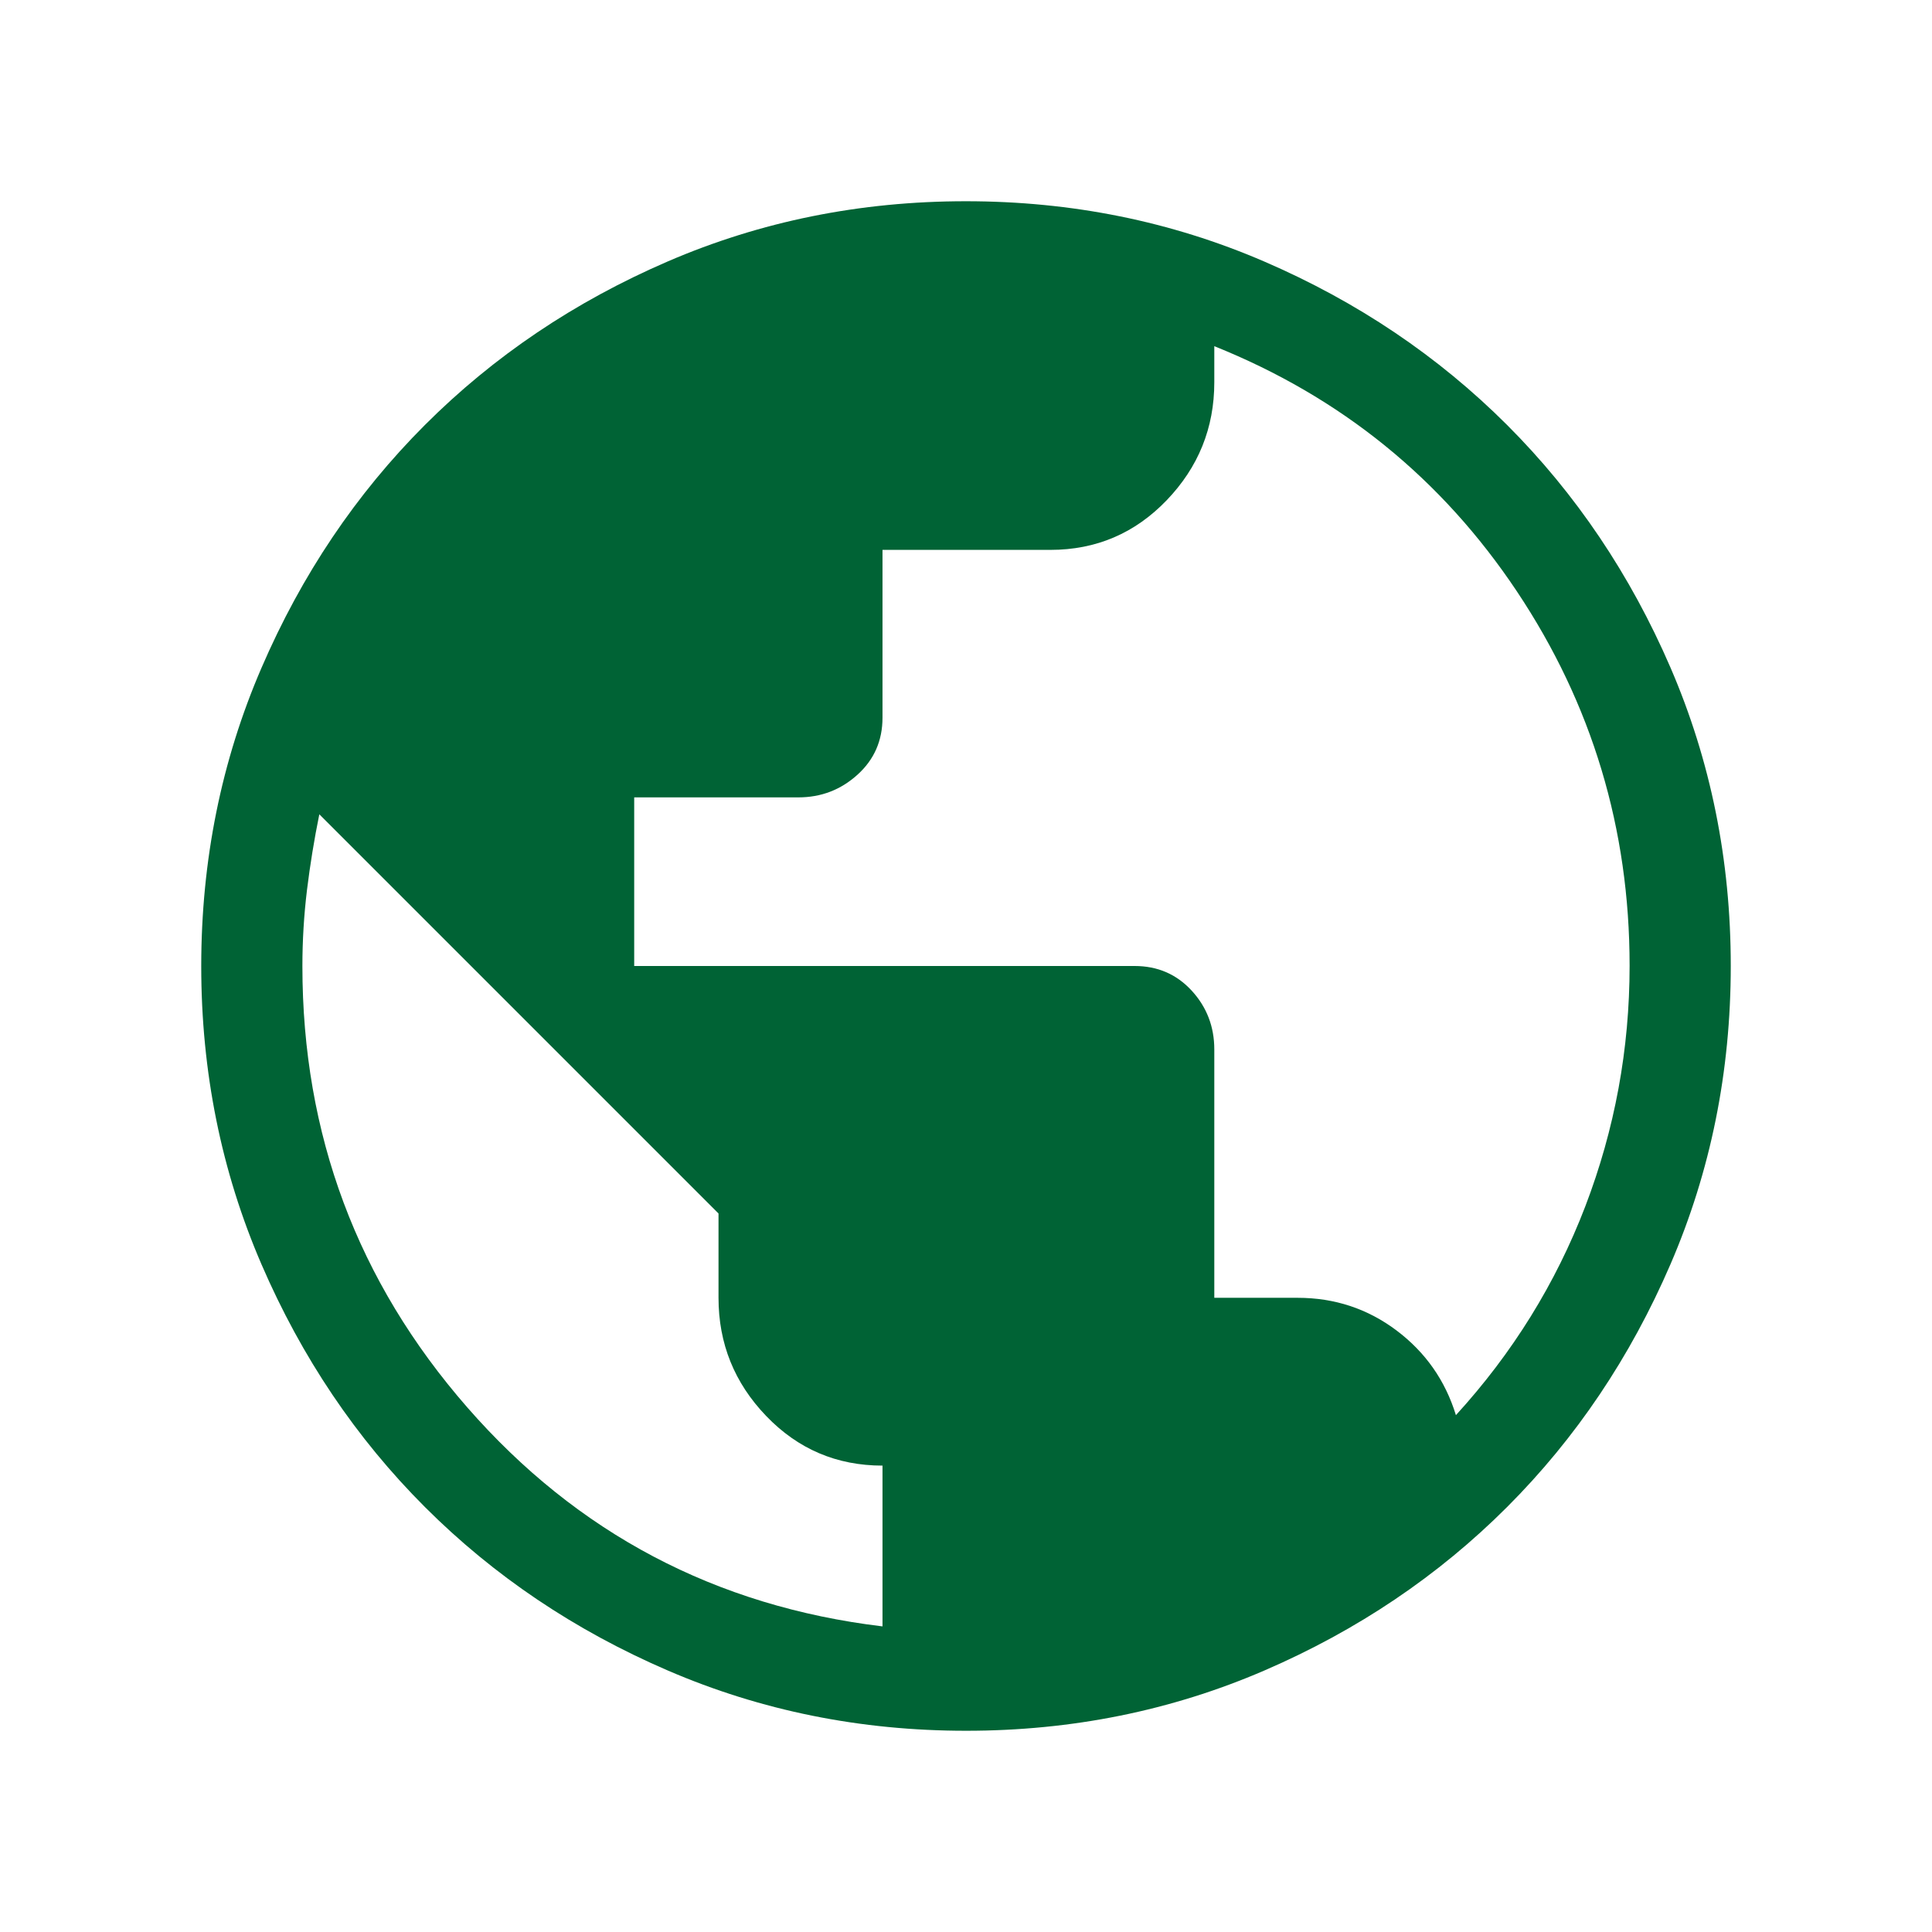 <svg width="50" height="50" viewBox="0 0 50 50" fill="none" xmlns="http://www.w3.org/2000/svg">
<path d="M25.004 44.792C22.266 44.792 19.693 44.272 17.284 43.233C14.876 42.195 12.781 40.785 10.999 39.004C9.217 37.223 7.807 35.129 6.767 32.721C5.728 30.313 5.208 27.741 5.208 25.004C5.208 22.266 5.728 19.693 6.767 17.285C7.806 14.876 9.215 12.781 10.996 10.999C12.777 9.218 14.871 7.807 17.279 6.767C19.687 5.728 22.259 5.208 24.996 5.208C27.734 5.208 30.307 5.728 32.716 6.767C35.124 7.806 37.219 9.216 39.001 10.996C40.783 12.777 42.193 14.872 43.233 17.279C44.272 19.687 44.792 22.259 44.792 24.997C44.792 27.734 44.272 30.307 43.233 32.716C42.194 35.124 40.785 37.22 39.004 39.001C37.223 40.783 35.129 42.193 32.721 43.233C30.313 44.272 27.741 44.792 25.004 44.792ZM22.839 42.091V37.93C21.654 37.93 20.651 37.502 19.829 36.646C19.006 35.79 18.595 34.77 18.595 33.587V31.405L8.264 21.074C8.131 21.728 8.025 22.38 7.945 23.031C7.866 23.683 7.826 24.34 7.826 25.003C7.826 29.358 9.248 33.164 12.093 36.423C14.938 39.681 18.52 41.571 22.839 42.091ZM37.679 36.624C39.145 35.019 40.261 33.218 41.027 31.221C41.791 29.225 42.174 27.149 42.174 24.993C42.174 21.45 41.202 18.221 39.257 15.305C37.313 12.39 34.702 10.274 31.426 8.959V9.893C31.426 11.073 31.015 12.091 30.193 12.947C29.37 13.803 28.367 14.231 27.182 14.231H22.839V18.574C22.839 19.168 22.623 19.66 22.191 20.05C21.759 20.441 21.249 20.636 20.662 20.636H16.413V25H29.364C29.958 25 30.45 25.213 30.841 25.638C31.231 26.063 31.426 26.571 31.426 27.161V33.587H33.581C34.54 33.587 35.393 33.869 36.142 34.432C36.89 34.995 37.403 35.725 37.679 36.624Z" fill="#006335"/>
</svg>
